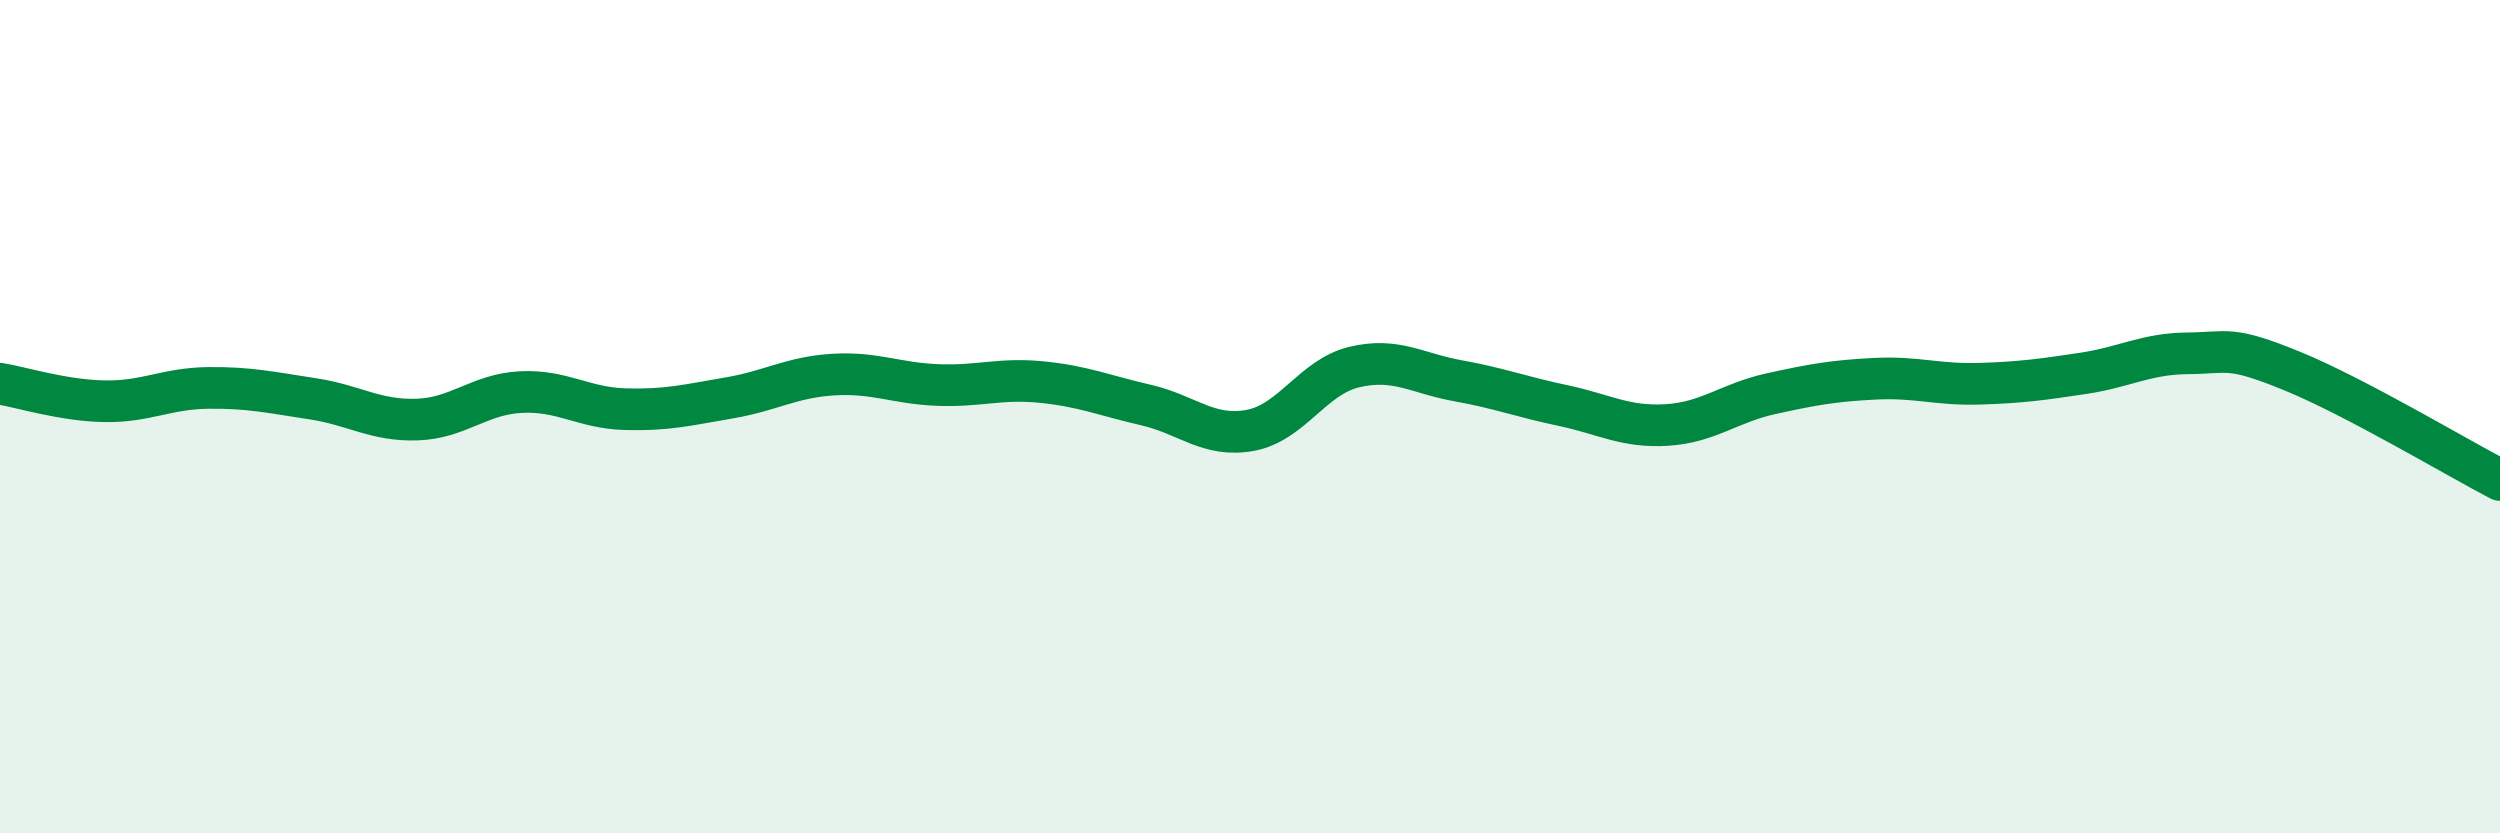 
    <svg width="60" height="20" viewBox="0 0 60 20" xmlns="http://www.w3.org/2000/svg">
      <path
        d="M 0,9.21 C 0.5,9.29 1.5,9.61 2.5,9.63 C 3.5,9.65 4,9.32 5,9.31 C 6,9.3 6.5,9.42 7.5,9.57 C 8.5,9.72 9,10.1 10,10.07 C 11,10.04 11.5,9.46 12.5,9.41 C 13.5,9.36 14,9.79 15,9.82 C 16,9.85 16.5,9.72 17.5,9.55 C 18.5,9.38 19,9.05 20,8.99 C 21,8.93 21.5,9.2 22.5,9.24 C 23.5,9.28 24,9.07 25,9.17 C 26,9.27 26.5,9.49 27.5,9.72 C 28.5,9.95 29,10.51 30,10.33 C 31,10.15 31.5,9.05 32.5,8.81 C 33.5,8.57 34,8.96 35,9.14 C 36,9.32 36.5,9.52 37.5,9.73 C 38.5,9.94 39,10.26 40,10.2 C 41,10.14 41.5,9.67 42.5,9.45 C 43.5,9.23 44,9.14 45,9.09 C 46,9.04 46.5,9.24 47.5,9.21 C 48.5,9.18 49,9.11 50,8.96 C 51,8.81 51.5,8.49 52.5,8.48 C 53.5,8.47 53.5,8.29 55,8.9 C 56.5,9.51 59,11 60,11.52L60 20L0 20Z"
        fill="#008740"
        opacity="0.1"
        stroke-linecap="round"
        stroke-linejoin="round"
      />
      <path
        d="M 0,9.21 C 0.5,9.29 1.5,9.61 2.5,9.63 C 3.5,9.65 4,9.32 5,9.31 C 6,9.3 6.5,9.42 7.5,9.57 C 8.5,9.72 9,10.1 10,10.07 C 11,10.04 11.5,9.46 12.5,9.41 C 13.5,9.36 14,9.79 15,9.82 C 16,9.85 16.5,9.72 17.5,9.55 C 18.5,9.38 19,9.05 20,8.99 C 21,8.93 21.5,9.2 22.5,9.24 C 23.5,9.28 24,9.07 25,9.17 C 26,9.27 26.5,9.49 27.5,9.72 C 28.5,9.95 29,10.51 30,10.33 C 31,10.15 31.5,9.05 32.5,8.81 C 33.5,8.57 34,8.96 35,9.14 C 36,9.32 36.5,9.52 37.5,9.73 C 38.5,9.94 39,10.26 40,10.2 C 41,10.14 41.5,9.67 42.5,9.45 C 43.5,9.23 44,9.14 45,9.09 C 46,9.04 46.5,9.24 47.5,9.21 C 48.5,9.18 49,9.11 50,8.96 C 51,8.81 51.5,8.49 52.5,8.48 C 53.5,8.47 53.5,8.29 55,8.9 C 56.5,9.51 59,11 60,11.52"
        stroke="#008740"
        stroke-width="1"
        fill="none"
        stroke-linecap="round"
        stroke-linejoin="round"
      />
    </svg>
  